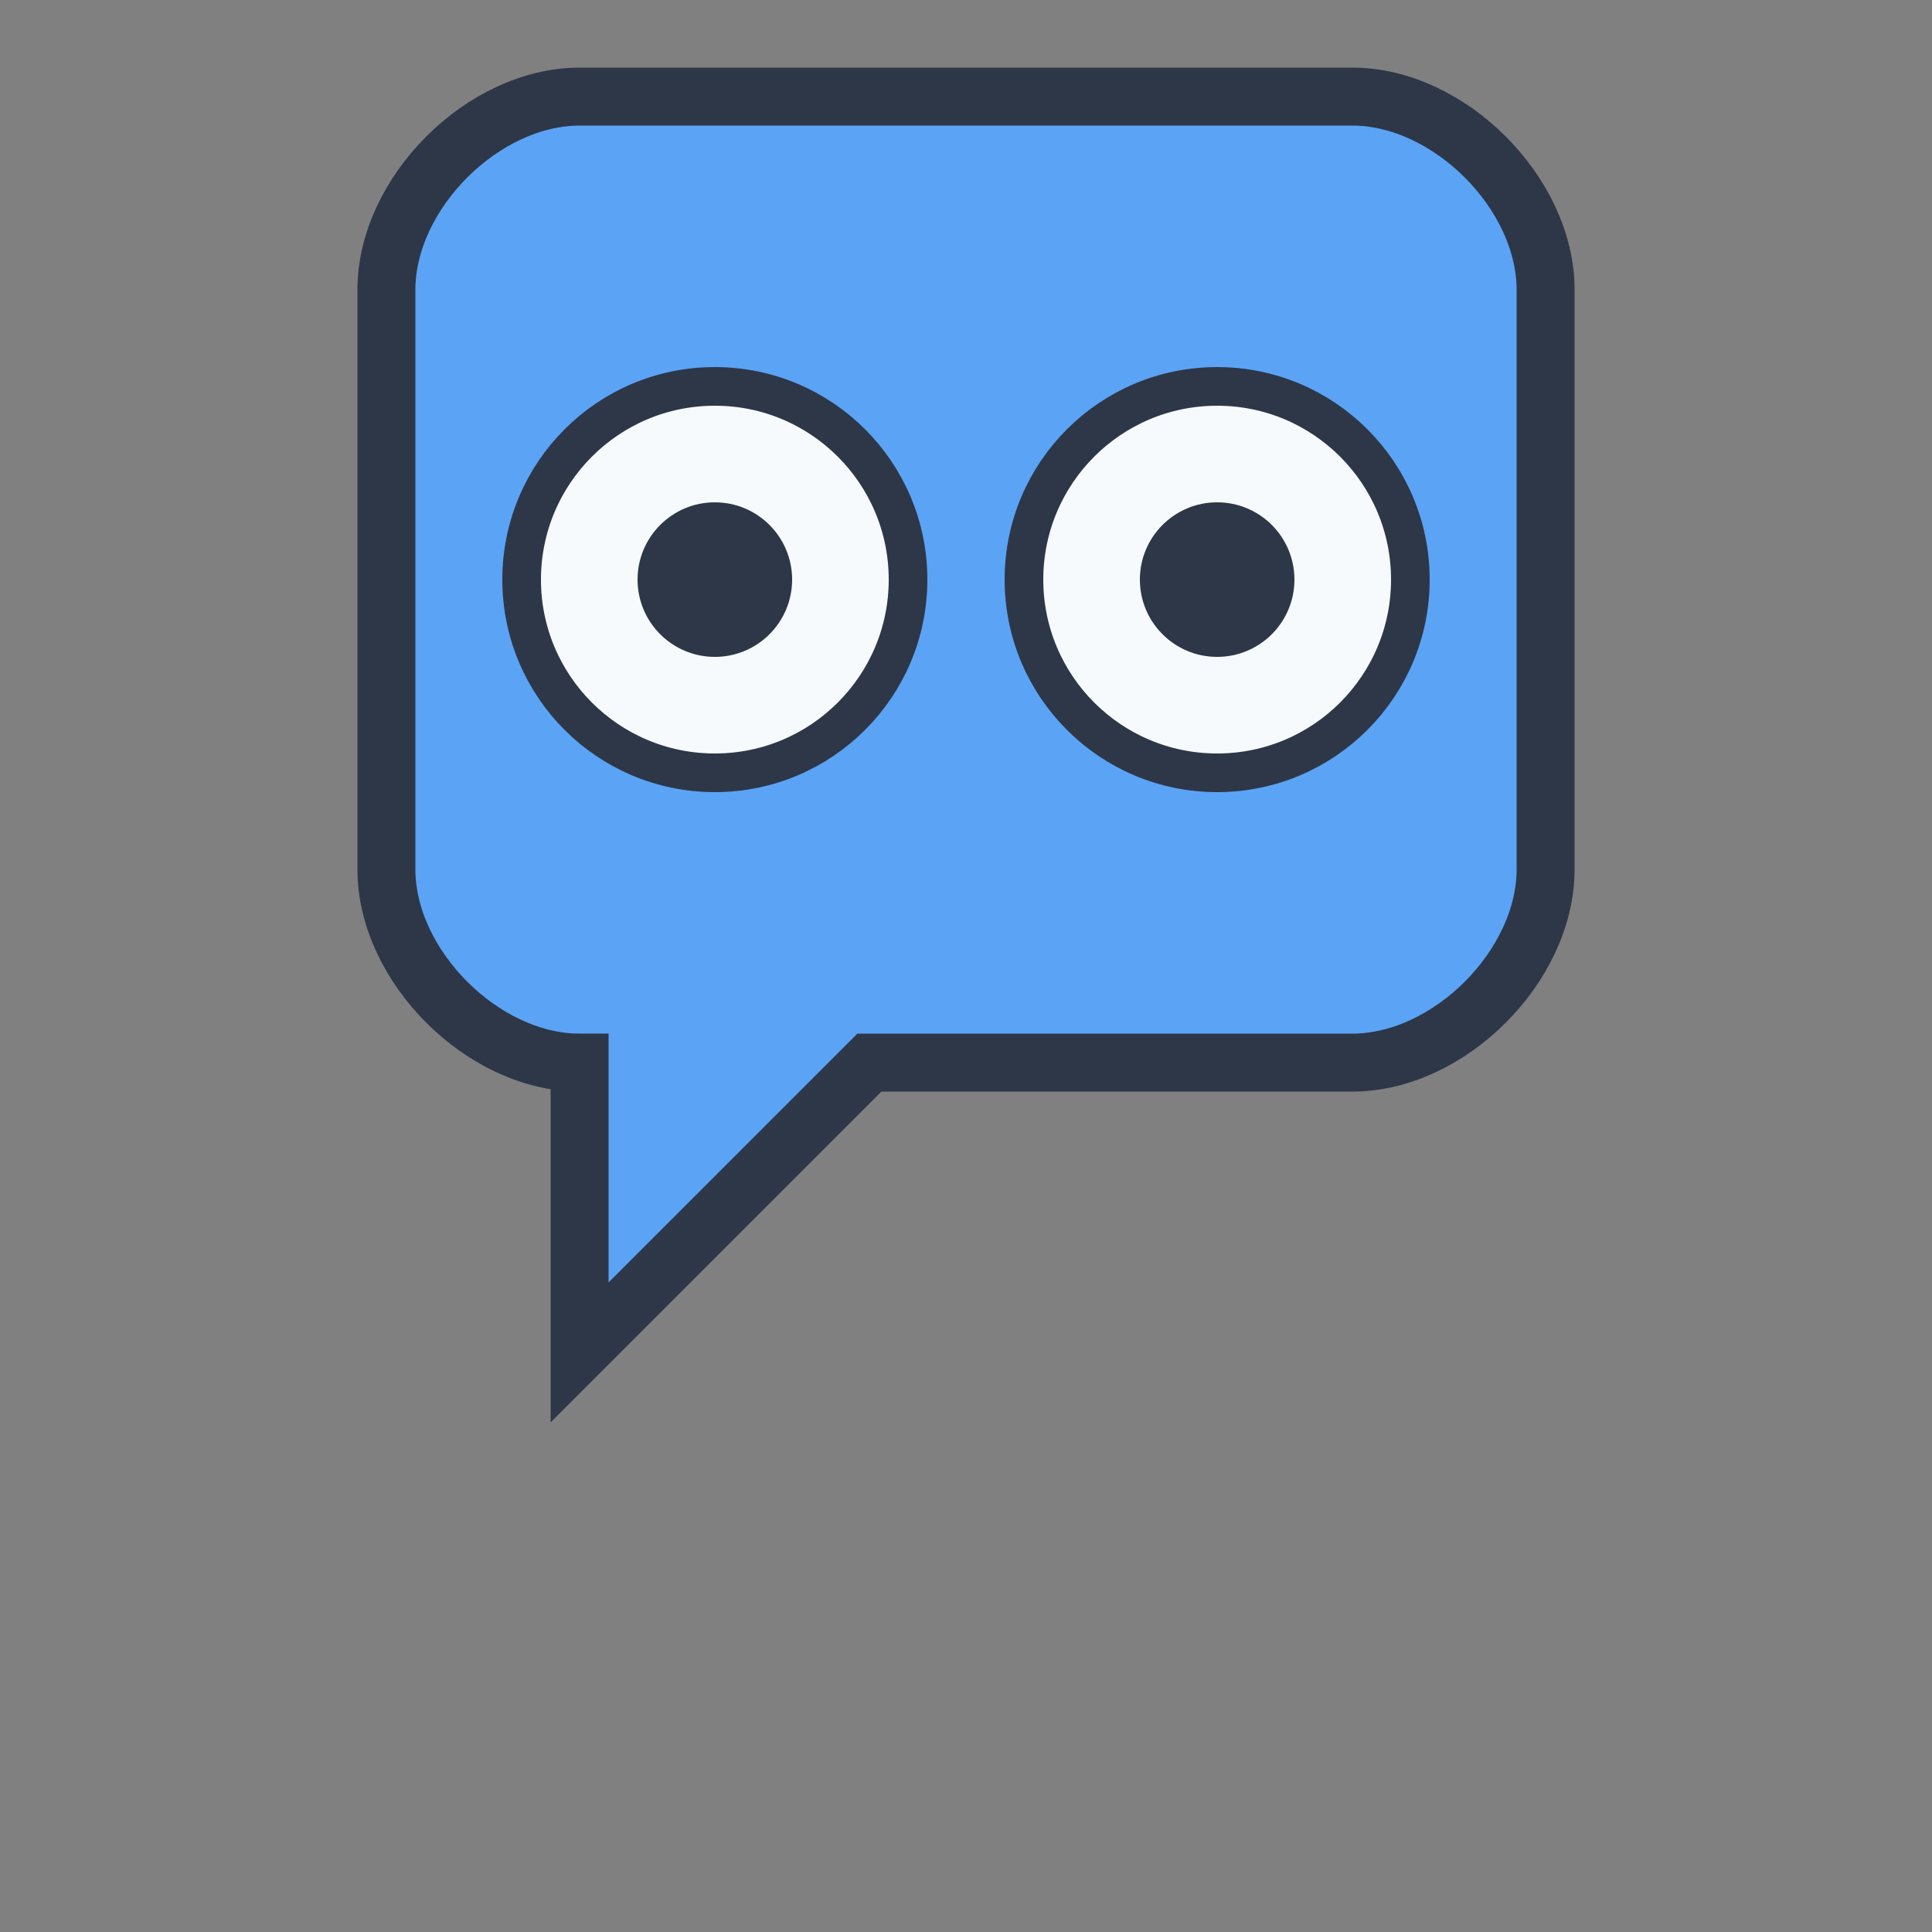 <svg xmlns="http://www.w3.org/2000/svg" viewBox="0 0 100 100">
  <rect x="0" y="0" width="100" height="100" fill="#808080" stroke="none"/>
  <!-- Speech bubble -->
  <path d="M20 15 C20 10, 25 5, 30 5 L70 5 C75 5, 80 10, 80 15 L80 45 C80 50, 75 55, 70 55 L45 55 L30 70 L30 55 C25 55, 20 50, 20 45 Z" fill="#5ba3f5" stroke="#2d3748" stroke-width="3"/>
  
  <!-- Left eye background -->
  <circle cx="37" cy="30" r="10" fill="#f7fafc" stroke="#2d3748" stroke-width="2"/>
  <!-- Left eye pupil -->
  <circle cx="37" cy="30" r="4" fill="#2d3748"/>
  
  <!-- Right eye background -->
  <circle cx="63" cy="30" r="10" fill="#f7fafc" stroke="#2d3748" stroke-width="2"/>
  <!-- Right eye pupil -->
  <circle cx="63" cy="30" r="4" fill="#2d3748"/>
</svg> 
